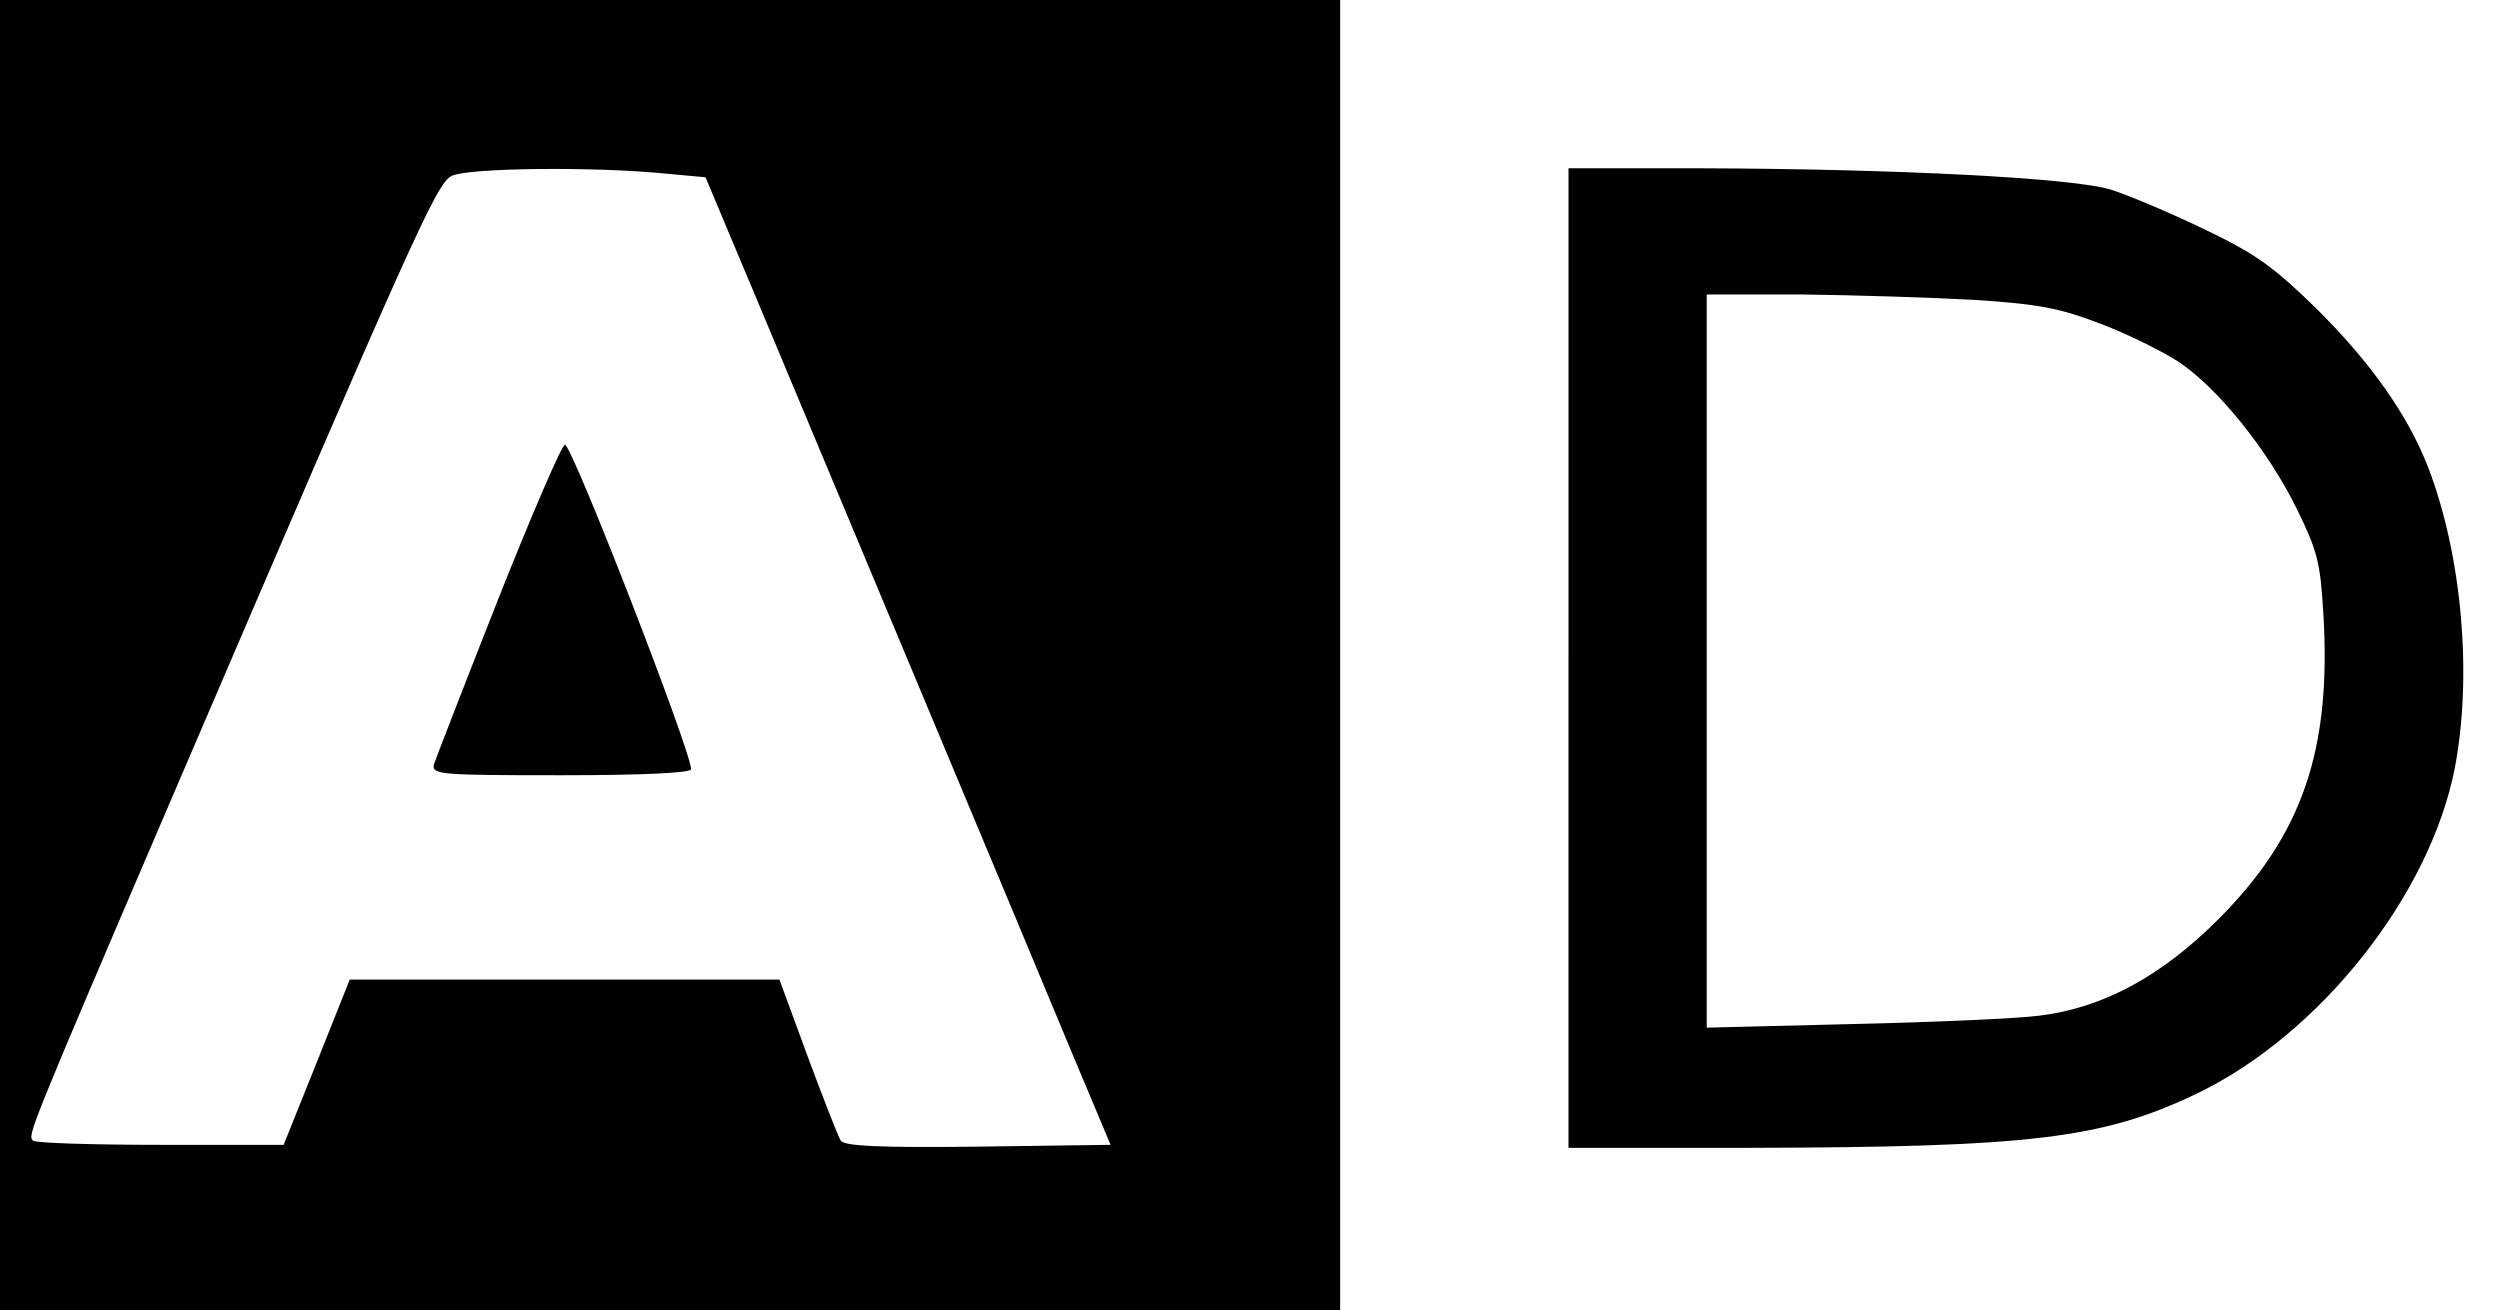 <svg preserveAspectRatio="xMidYMid meet" viewBox="0 0 416 218" height="218pt" width="416pt" xmlns="http://www.w3.org/2000/svg" version="1.0">

<g stroke="none" fill="#000000" transform="translate(0,218) scale(0.1,-0.1)">
<path d="M0 1090 l0 -1090 1115 0 1115 0 0 1090 0 1090 -1115 0 -1115 0 0
-1090z m1109 801 l65 -6 84 -200 c133 -318 459 -1096 527 -1260 l63 -150 -221
-3 c-165 -2 -222 1 -228 10 -4 6 -29 70 -55 140 l-47 128 -357 0 -358 0 -55
-138 -55 -137 -205 0 c-113 0 -209 3 -212 7 -9 9 -11 6 230 568 402 937 441
1024 466 1037 26 14 240 16 358 4z"></path>
<path d="M829 1183 c-56 -142 -104 -266 -107 -275 -4 -17 11 -18 212 -18 138
0 216 4 216 10 0 30 -198 540 -210 540 -5 0 -55 -116 -111 -257z"></path>
<path d="M2610 1085 l0 -815 298 0 c471 1 590 15 747 90 206 99 389 331 430
543 29 153 12 351 -44 498 -34 88 -96 176 -188 267 -71 69 -100 90 -186 131
-56 27 -125 56 -153 65 -61 20 -360 35 -686 36 l-218 0 0 -815z m675 596 c109
-7 143 -14 211 -40 45 -17 103 -46 129 -63 65 -43 148 -146 196 -243 35 -71
40 -90 45 -175 14 -228 -35 -370 -175 -510 -94 -94 -191 -147 -297 -160 -38
-5 -178 -11 -311 -14 l-243 -6 0 610 0 610 158 0 c86 -1 216 -5 287 -9z"></path>
</g>
</svg>
